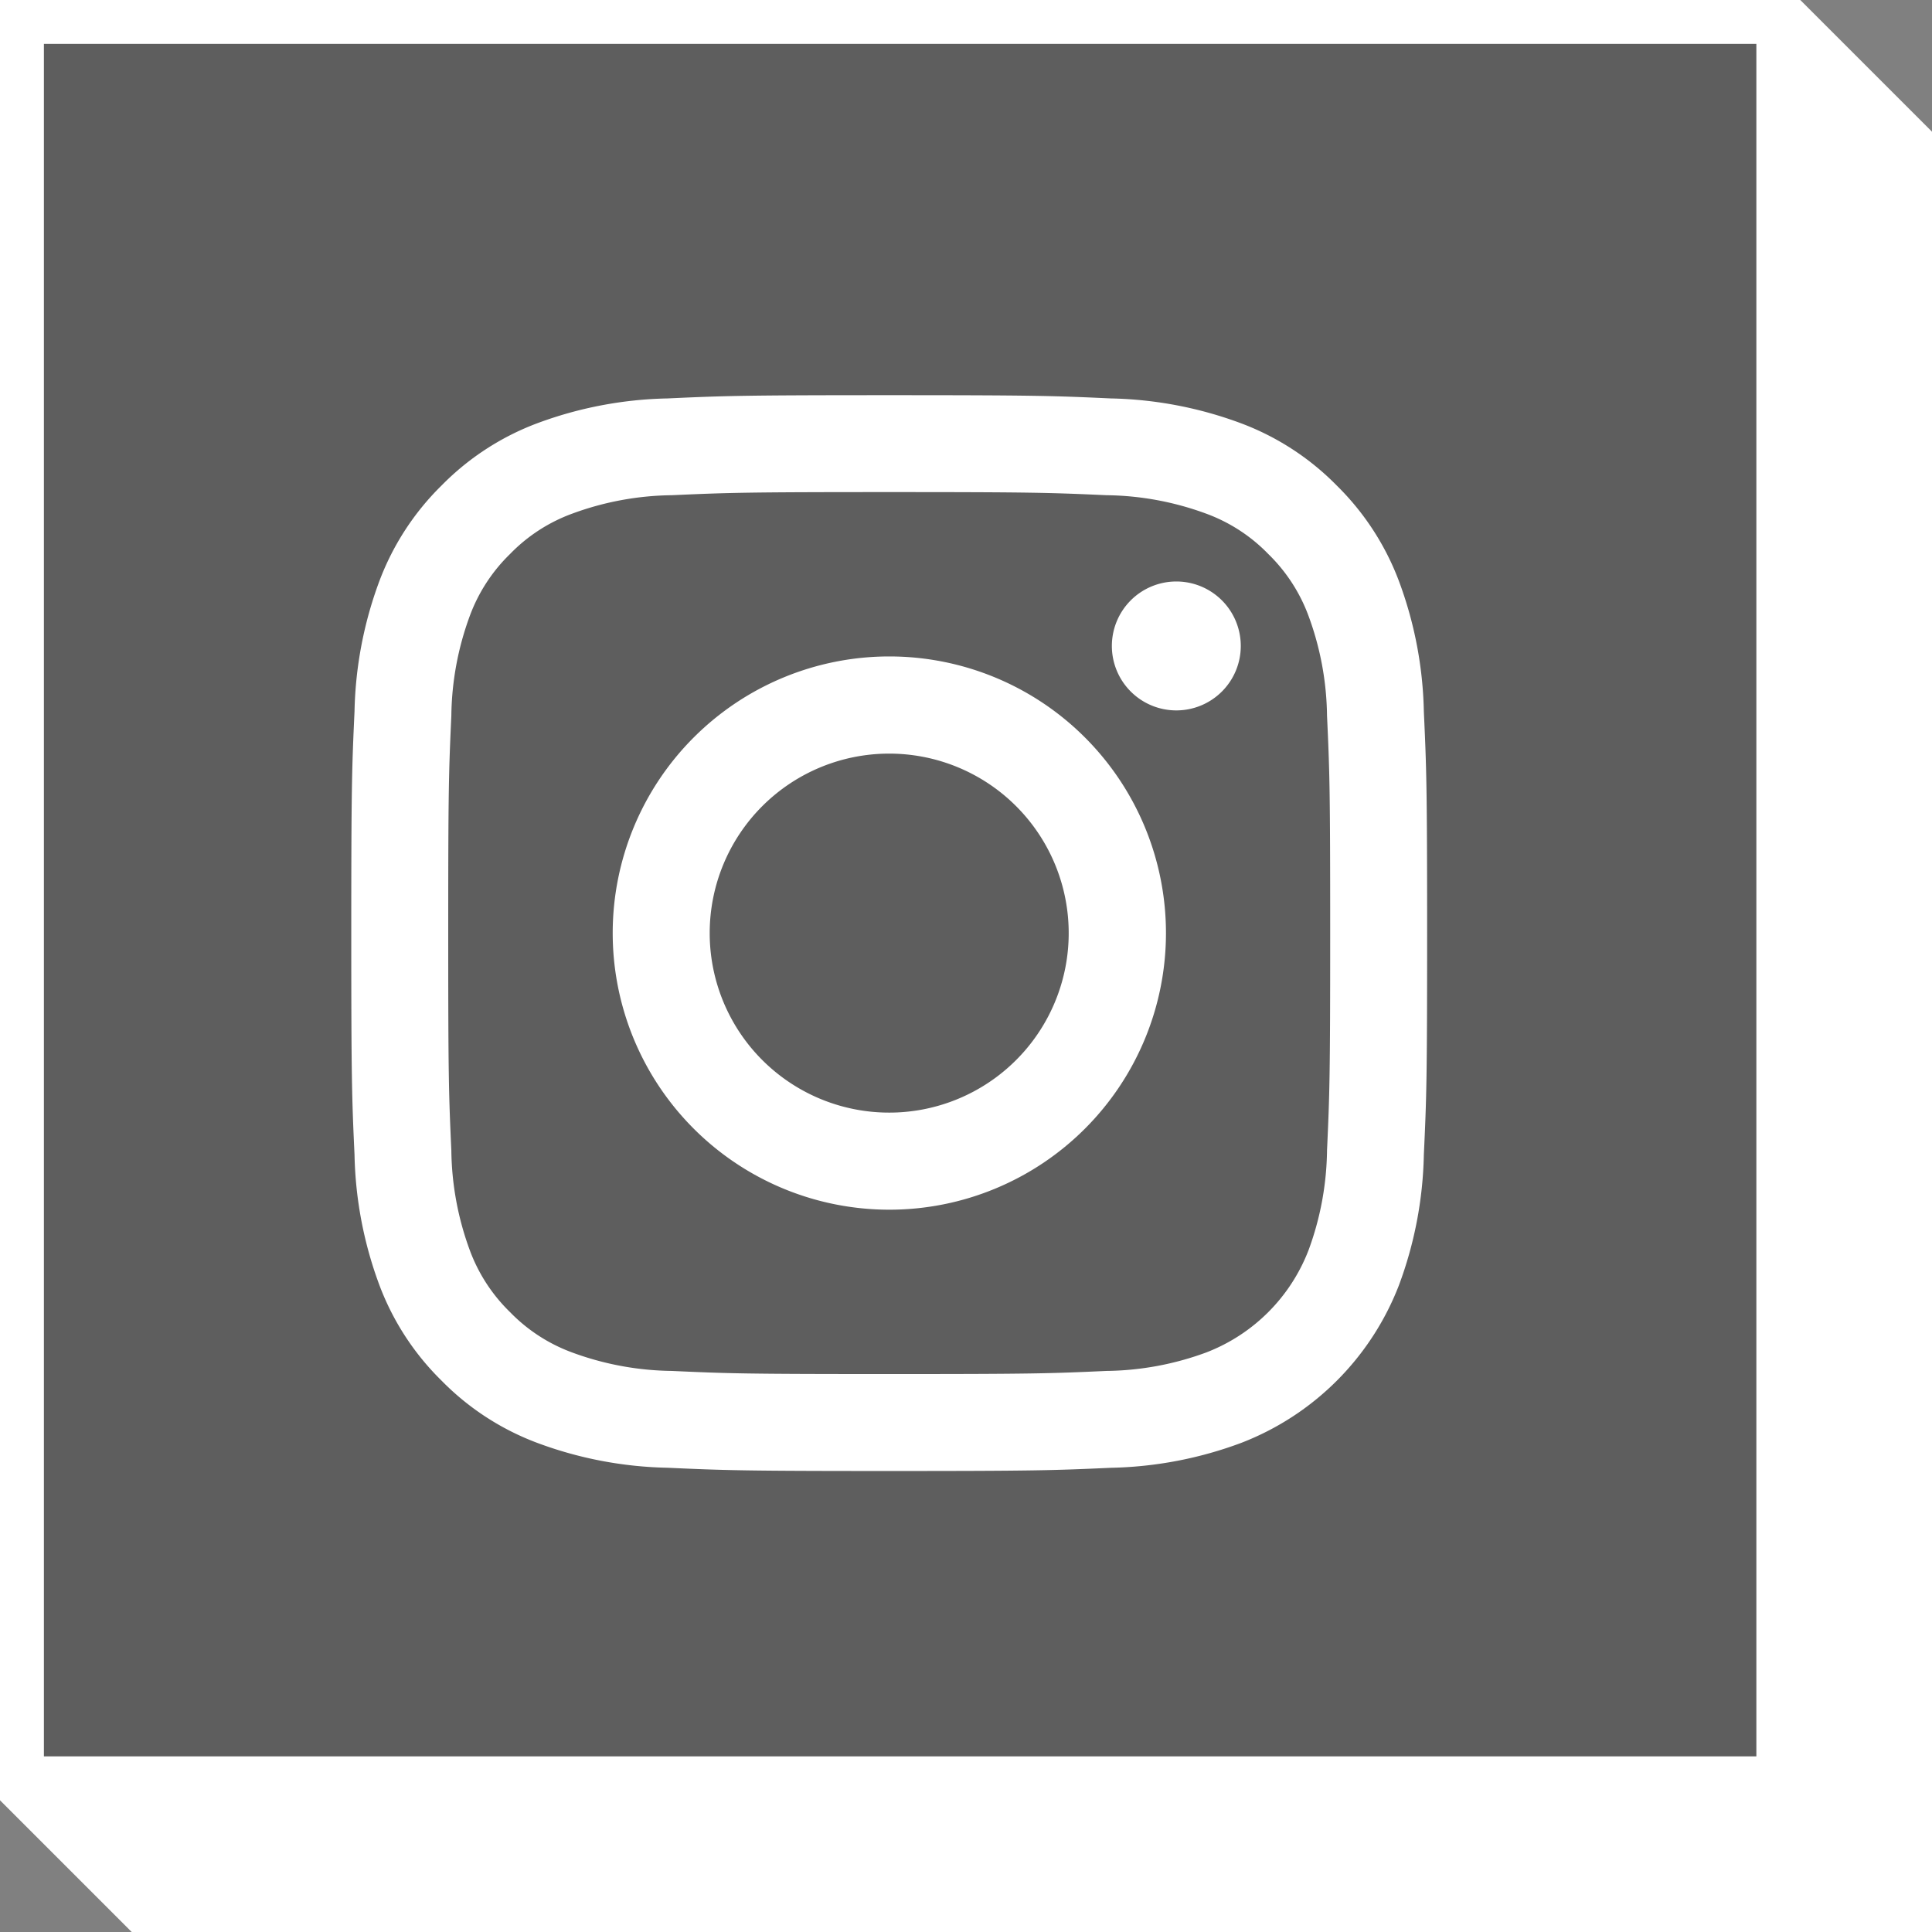 <svg xmlns="http://www.w3.org/2000/svg" width="44" height="44" viewBox="0 0 44 44"><rect x="0" y="0" width="44" height="44" fill="#808080" stroke="none"/><g transform="translate(-12145 -773)"><g transform="translate(52)"><rect width="41" height="41" transform="translate(12093 773)" fill="rgba(44,44,44,0.4)"/><path d="M44,44H3L0,41V0H41l3,3V44ZM1,1V40H40V1Z" transform="translate(12093 773)" fill="#fff"/></g><path d="M7.2,24.427a8.978,8.978,0,0,1-2.974-.57,6,6,0,0,1-2.169-1.413,6.007,6.007,0,0,1-1.414-2.17A9,9,0,0,1,.074,17.3C.014,15.994,0,15.578,0,12.25S.014,8.506.074,7.2A9,9,0,0,1,.643,4.226a6.022,6.022,0,0,1,1.414-2.17A6.009,6.009,0,0,1,4.226.643,9.005,9.005,0,0,1,7.2.074C8.507.014,8.924,0,12.251,0S16,.014,17.3.074a9,9,0,0,1,2.974.57,6.01,6.01,0,0,1,2.169,1.413,6.025,6.025,0,0,1,1.414,2.17A9,9,0,0,1,24.427,7.2c.06,1.307.075,1.724.075,5.051s-.014,3.744-.075,5.051a9,9,0,0,1-.569,2.973,6.266,6.266,0,0,1-3.583,3.583,8.977,8.977,0,0,1-2.974.57c-1.306.059-1.724.073-5.051.073S8.507,24.486,7.2,24.427ZM7.3,2.278A6.762,6.762,0,0,0,5.026,2.7a3.779,3.779,0,0,0-1.409.916A3.8,3.8,0,0,0,2.7,5.025,6.787,6.787,0,0,0,2.279,7.3c-.059,1.291-.071,1.679-.071,4.95s.012,3.658.071,4.951A6.779,6.779,0,0,0,2.7,19.475a3.8,3.8,0,0,0,.917,1.409,3.792,3.792,0,0,0,1.409.916,6.771,6.771,0,0,0,2.274.422c1.291.059,1.679.071,4.951.071s3.658-.012,4.95-.071a6.775,6.775,0,0,0,2.274-.422A4.058,4.058,0,0,0,21.8,19.475a6.774,6.774,0,0,0,.422-2.274c.059-1.292.072-1.679.072-4.951s-.012-3.658-.072-4.95A6.782,6.782,0,0,0,21.8,5.025a3.8,3.8,0,0,0-.917-1.409A3.777,3.777,0,0,0,19.475,2.7,6.766,6.766,0,0,0,17.2,2.278c-1.291-.058-1.679-.071-4.95-.071S8.593,2.22,7.3,2.278ZM5.954,12.25a6.3,6.3,0,1,1,6.3,6.3A6.3,6.3,0,0,1,5.954,12.25Zm2.209,0A4.088,4.088,0,1,0,12.25,8.163,4.087,4.087,0,0,0,8.163,12.25Zm9.159-6.54a1.468,1.468,0,1,1,1.469,1.469A1.468,1.468,0,0,1,17.322,5.71Z" transform="translate(12153 782)" fill="#fff"/></g></svg>
